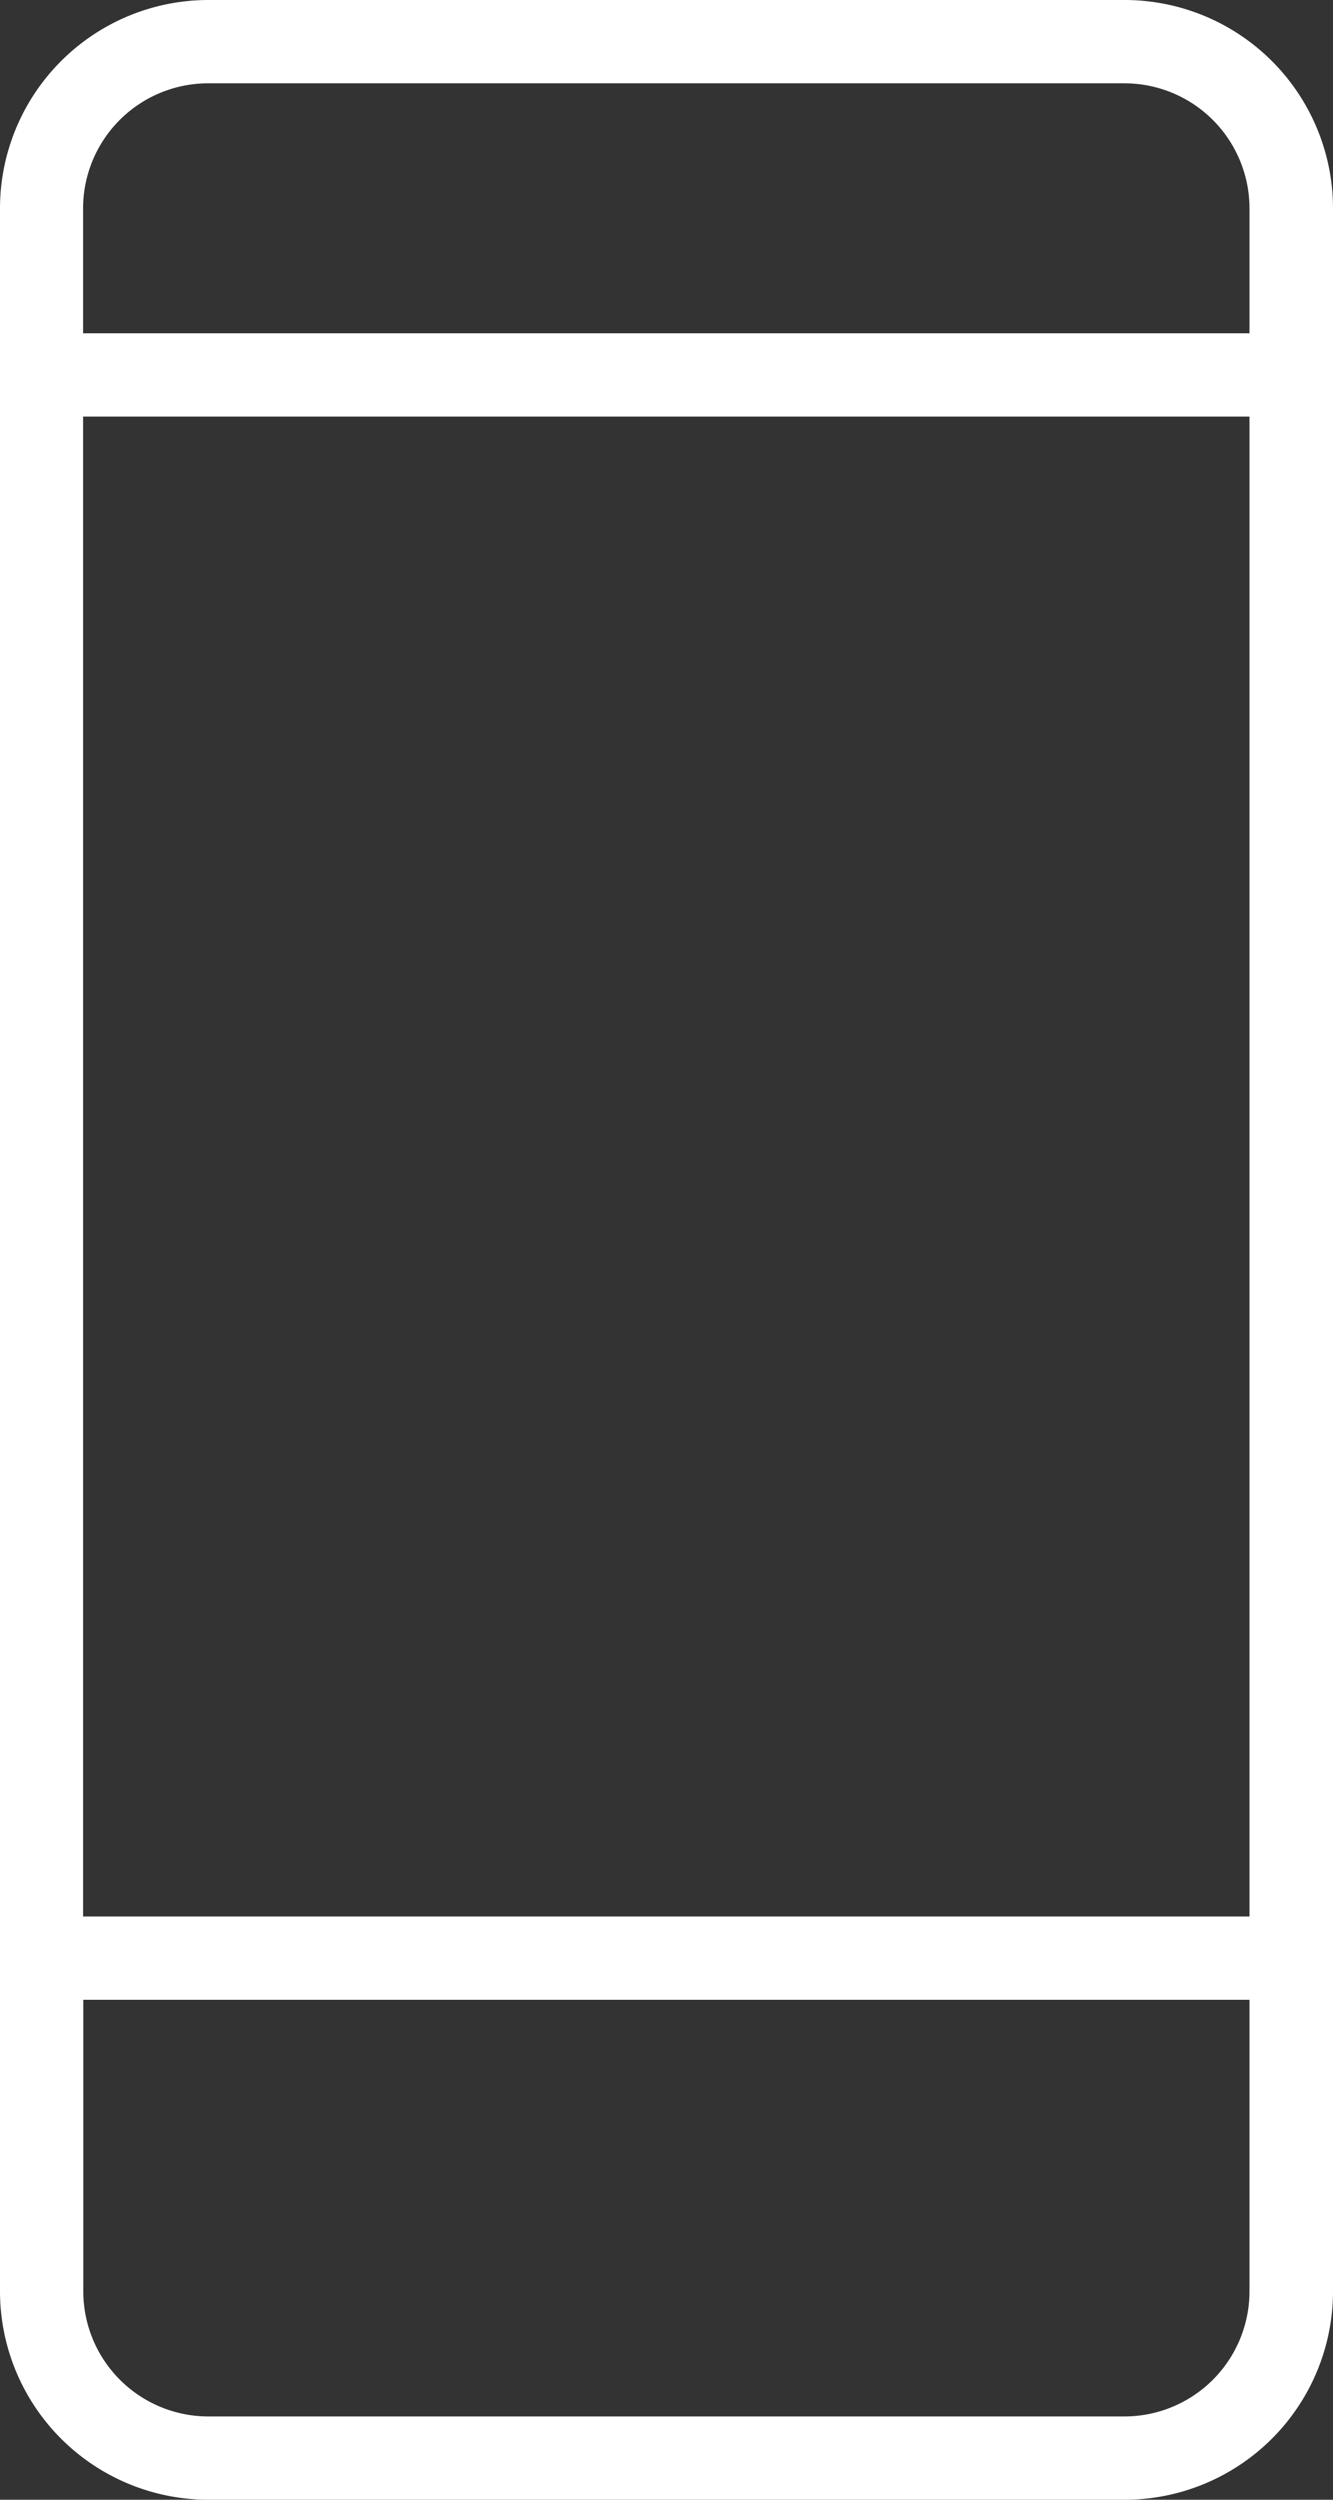 <svg xmlns="http://www.w3.org/2000/svg" width="31.508" height="59.078" viewBox="0 0 31.508 59.078"><rect x="0" y="0" width="31.508" height="59.078" fill="#333333" stroke="none"/><g transform="translate(0)"><path d="M146.051,0H124.389a4.929,4.929,0,0,0-4.923,4.923V54.155a4.929,4.929,0,0,0,4.923,4.923h21.662a4.929,4.929,0,0,0,4.923-4.923V4.923A4.929,4.929,0,0,0,146.051,0ZM149,54.155a2.957,2.957,0,0,1-2.954,2.954H124.389a2.957,2.957,0,0,1-2.954-2.954V47.262H149v6.892Zm0-8.862h-27.57V9.846H149V45.293Zm0-37.416h-27.57V4.923a2.957,2.957,0,0,1,2.954-2.954h21.662A2.957,2.957,0,0,1,149,4.923V7.877Z" transform="translate(-119.466)" fill="#fff"/></g></svg>